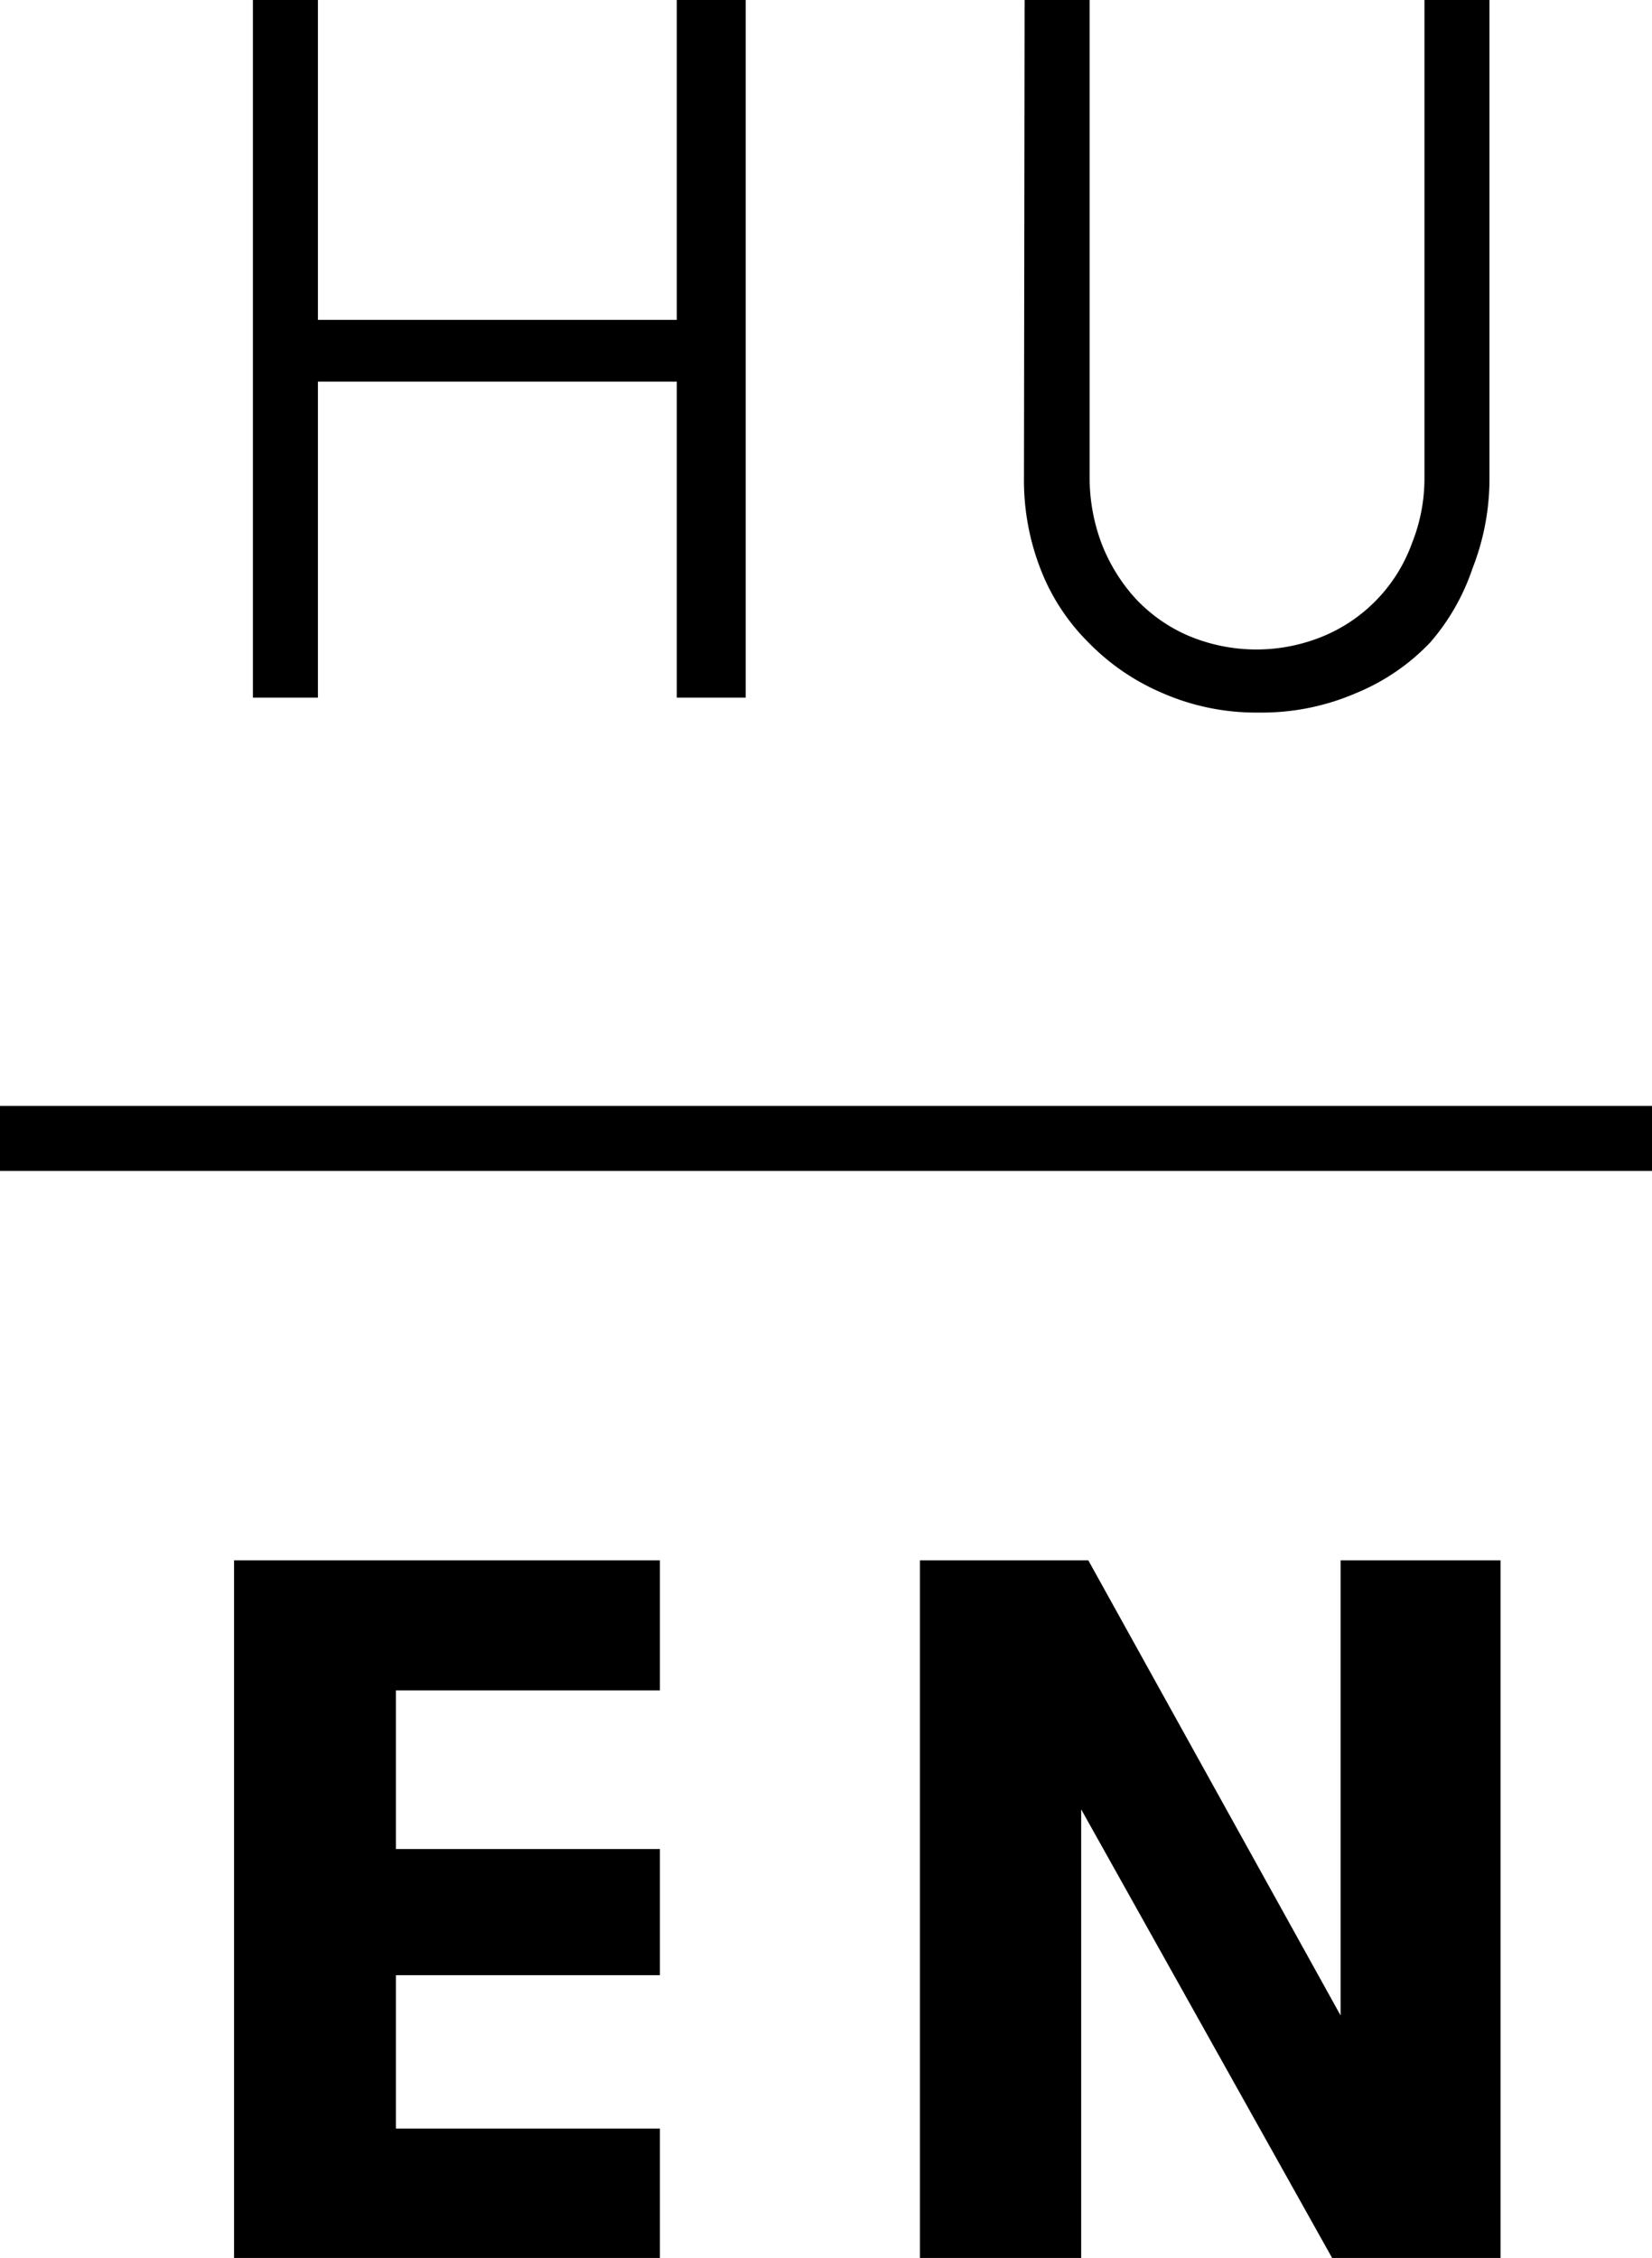 <svg xmlns="http://www.w3.org/2000/svg" viewBox="0 0 25.41 34.73"><defs><style>.cls-1{fill:none;stroke:#000;stroke-miterlimit:10;}</style></defs><g id="menu"><path d="M10.41,5.87H4.89v4.86h-1V0h1V4.92h5.52V0h1.06V10.73H10.41Z"/><path d="M15.76,0h1V7.35a2.88,2.88,0,0,0,.18,1,2.7,2.7,0,0,0,.52.85,2.43,2.43,0,0,0,.8.57,2.69,2.69,0,0,0,2.13,0,2.45,2.45,0,0,0,1.33-1.42,2.68,2.68,0,0,0,.19-1V0h1V7.35a3.77,3.77,0,0,1-.26,1.39A3.38,3.38,0,0,1,22,9.88a3.3,3.3,0,0,1-1.14.78,3.65,3.65,0,0,1-1.5.3,3.59,3.59,0,0,1-1.48-.3,3.5,3.5,0,0,1-1.14-.78A3.23,3.23,0,0,1,16,8.74a3.77,3.77,0,0,1-.25-1.39Z"/><path d="M6.09,26v2.44h4.06v1.94H6.09v2.36h4.06v2H3.6V24h6.55v2Z"/><path d="M20.62,31V24h2.46V34.73H20.49l-3.86-6.9v6.9H14.15V24h2.59Z"/><line class="cls-1" y1="17.51" x2="25.41" y2="17.51"/></g></svg>